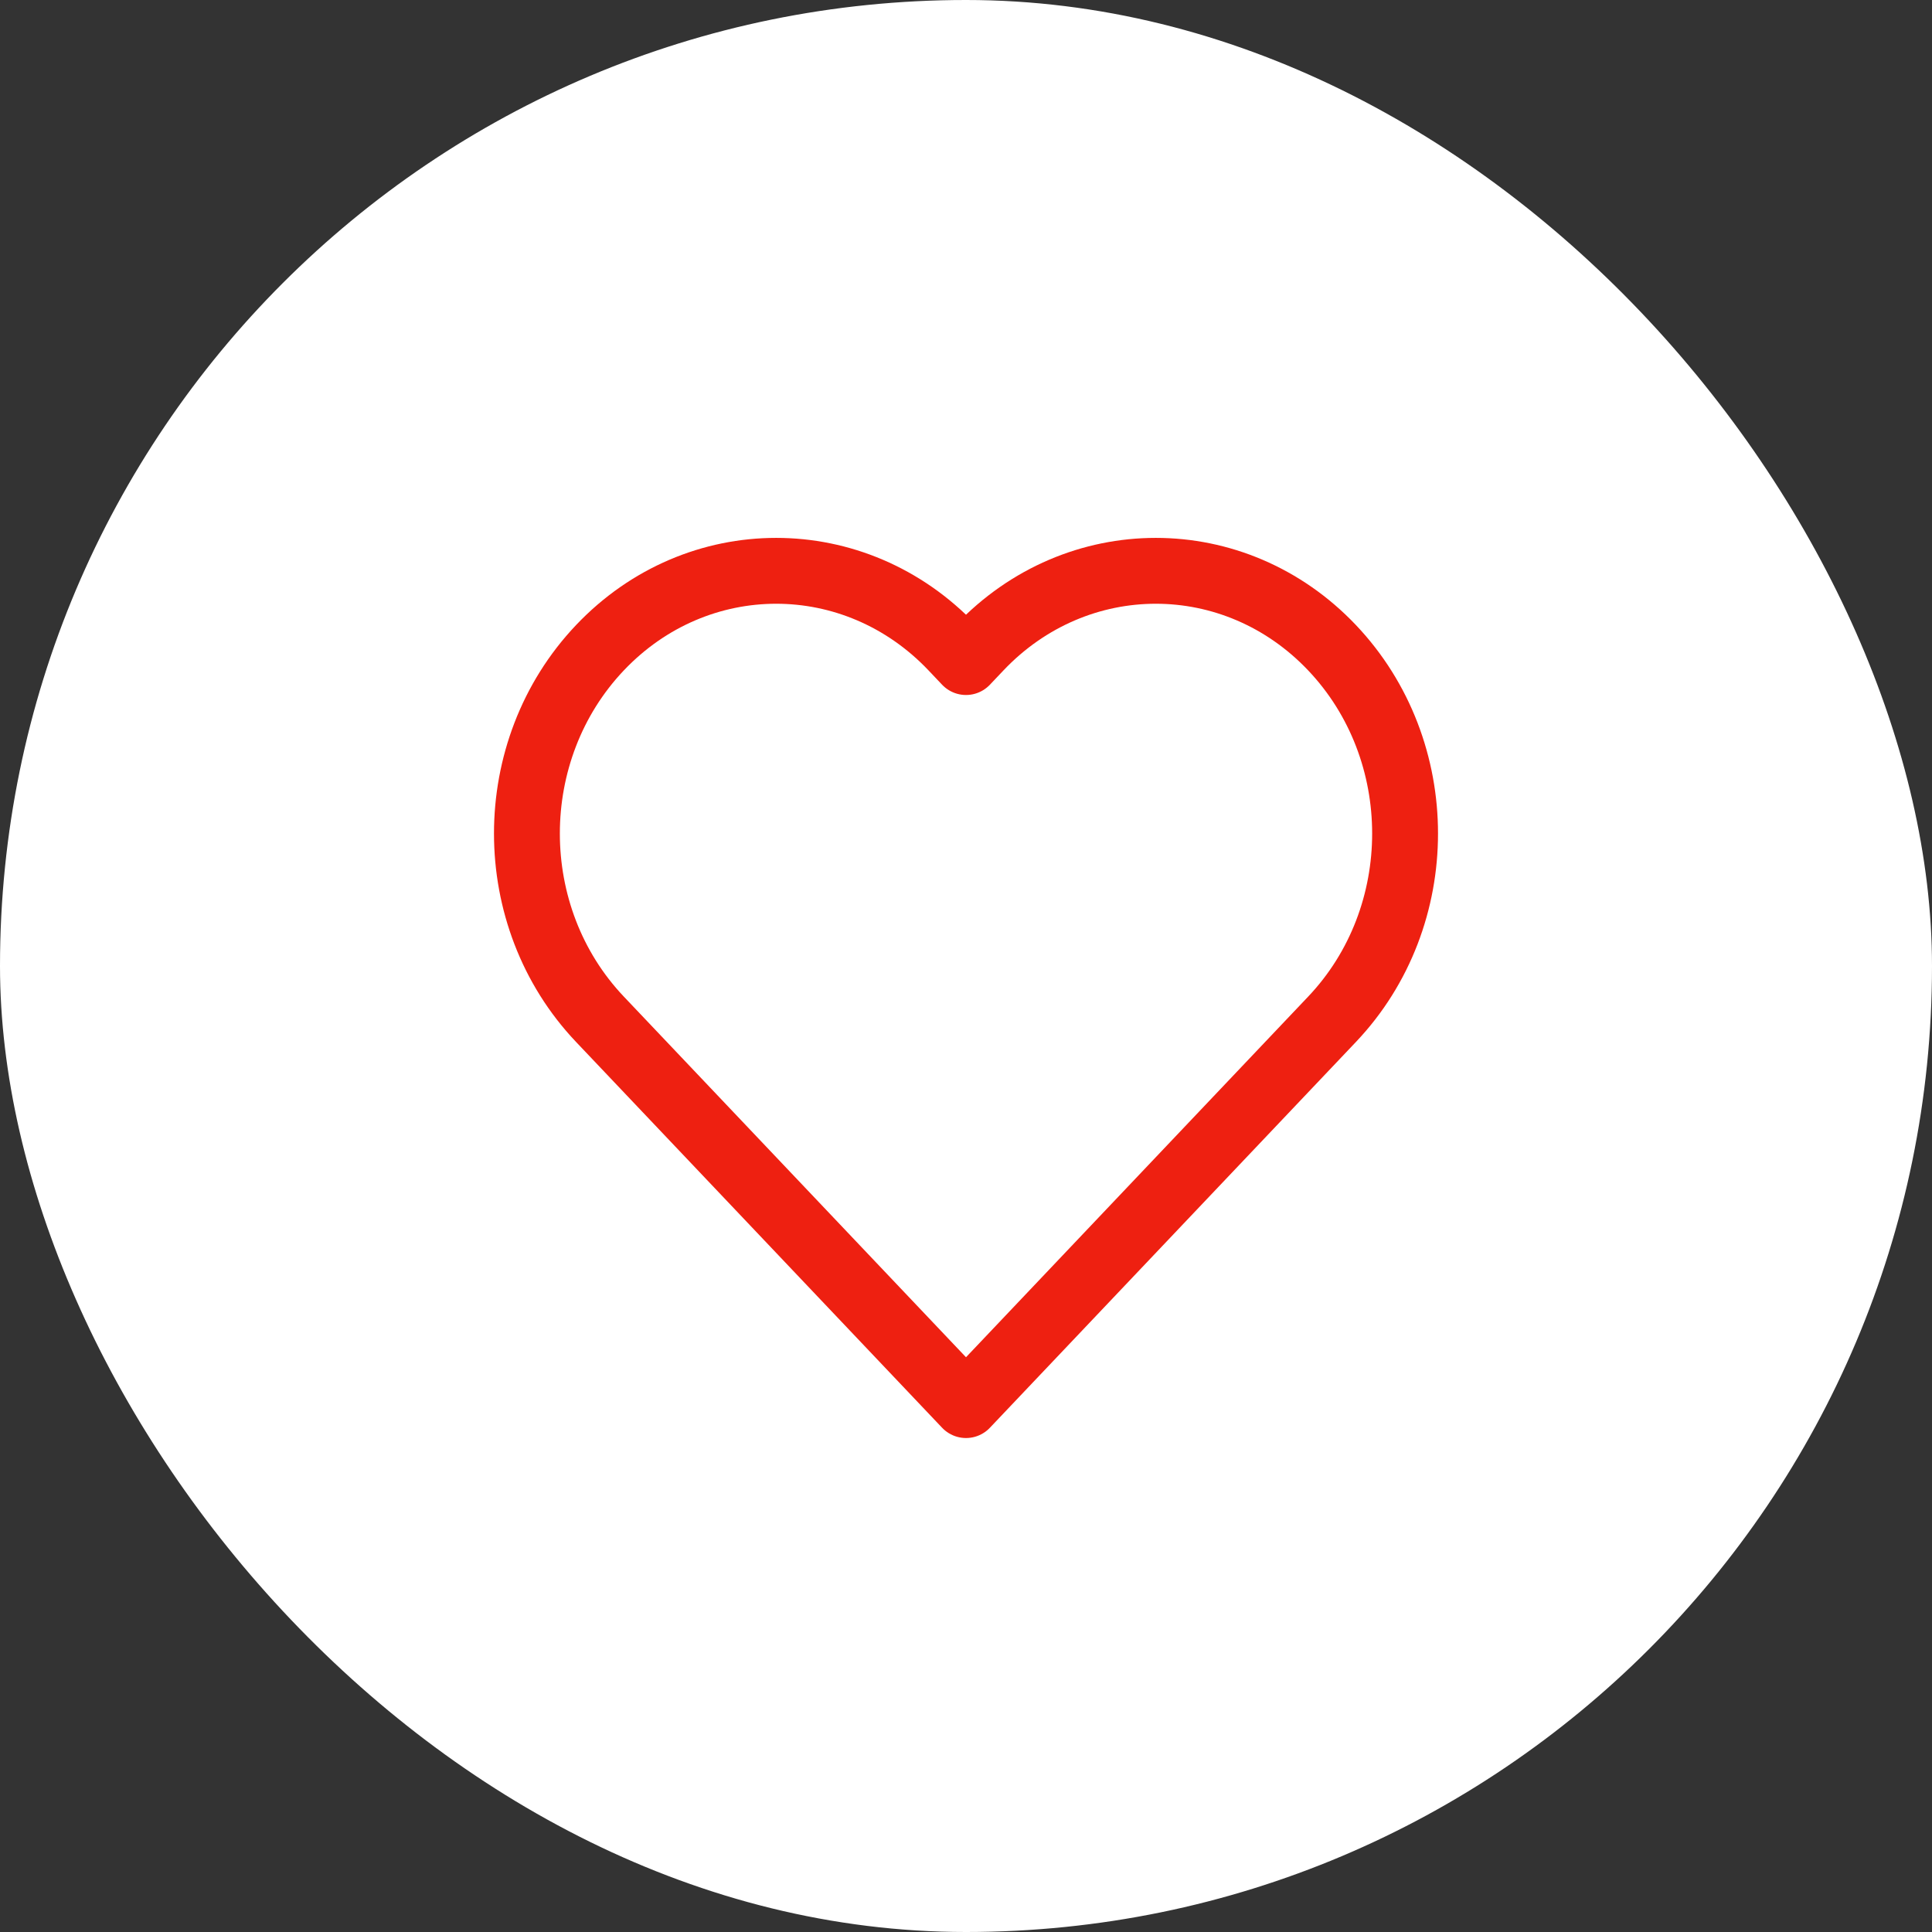 <svg width="44" height="44" viewBox="0 0 44 44" fill="none" xmlns="http://www.w3.org/2000/svg">
<rect x="0" y="0" width="44" height="44" fill="#333333" stroke="none"/>
<rect width="44" height="44" rx="22" fill="white"/>
<path d="M13.663 23.213L22 32L30.337 23.213C32.554 20.877 32.554 17.089 30.337 14.752C28.12 12.416 24.526 12.416 22.309 14.752L22 15.078L21.691 14.752C19.474 12.416 15.88 12.416 13.663 14.752C11.446 17.089 11.446 20.877 13.663 23.213Z" stroke="#EE2011" stroke-width="1.5" stroke-linecap="round" stroke-linejoin="round"/>
</svg>
